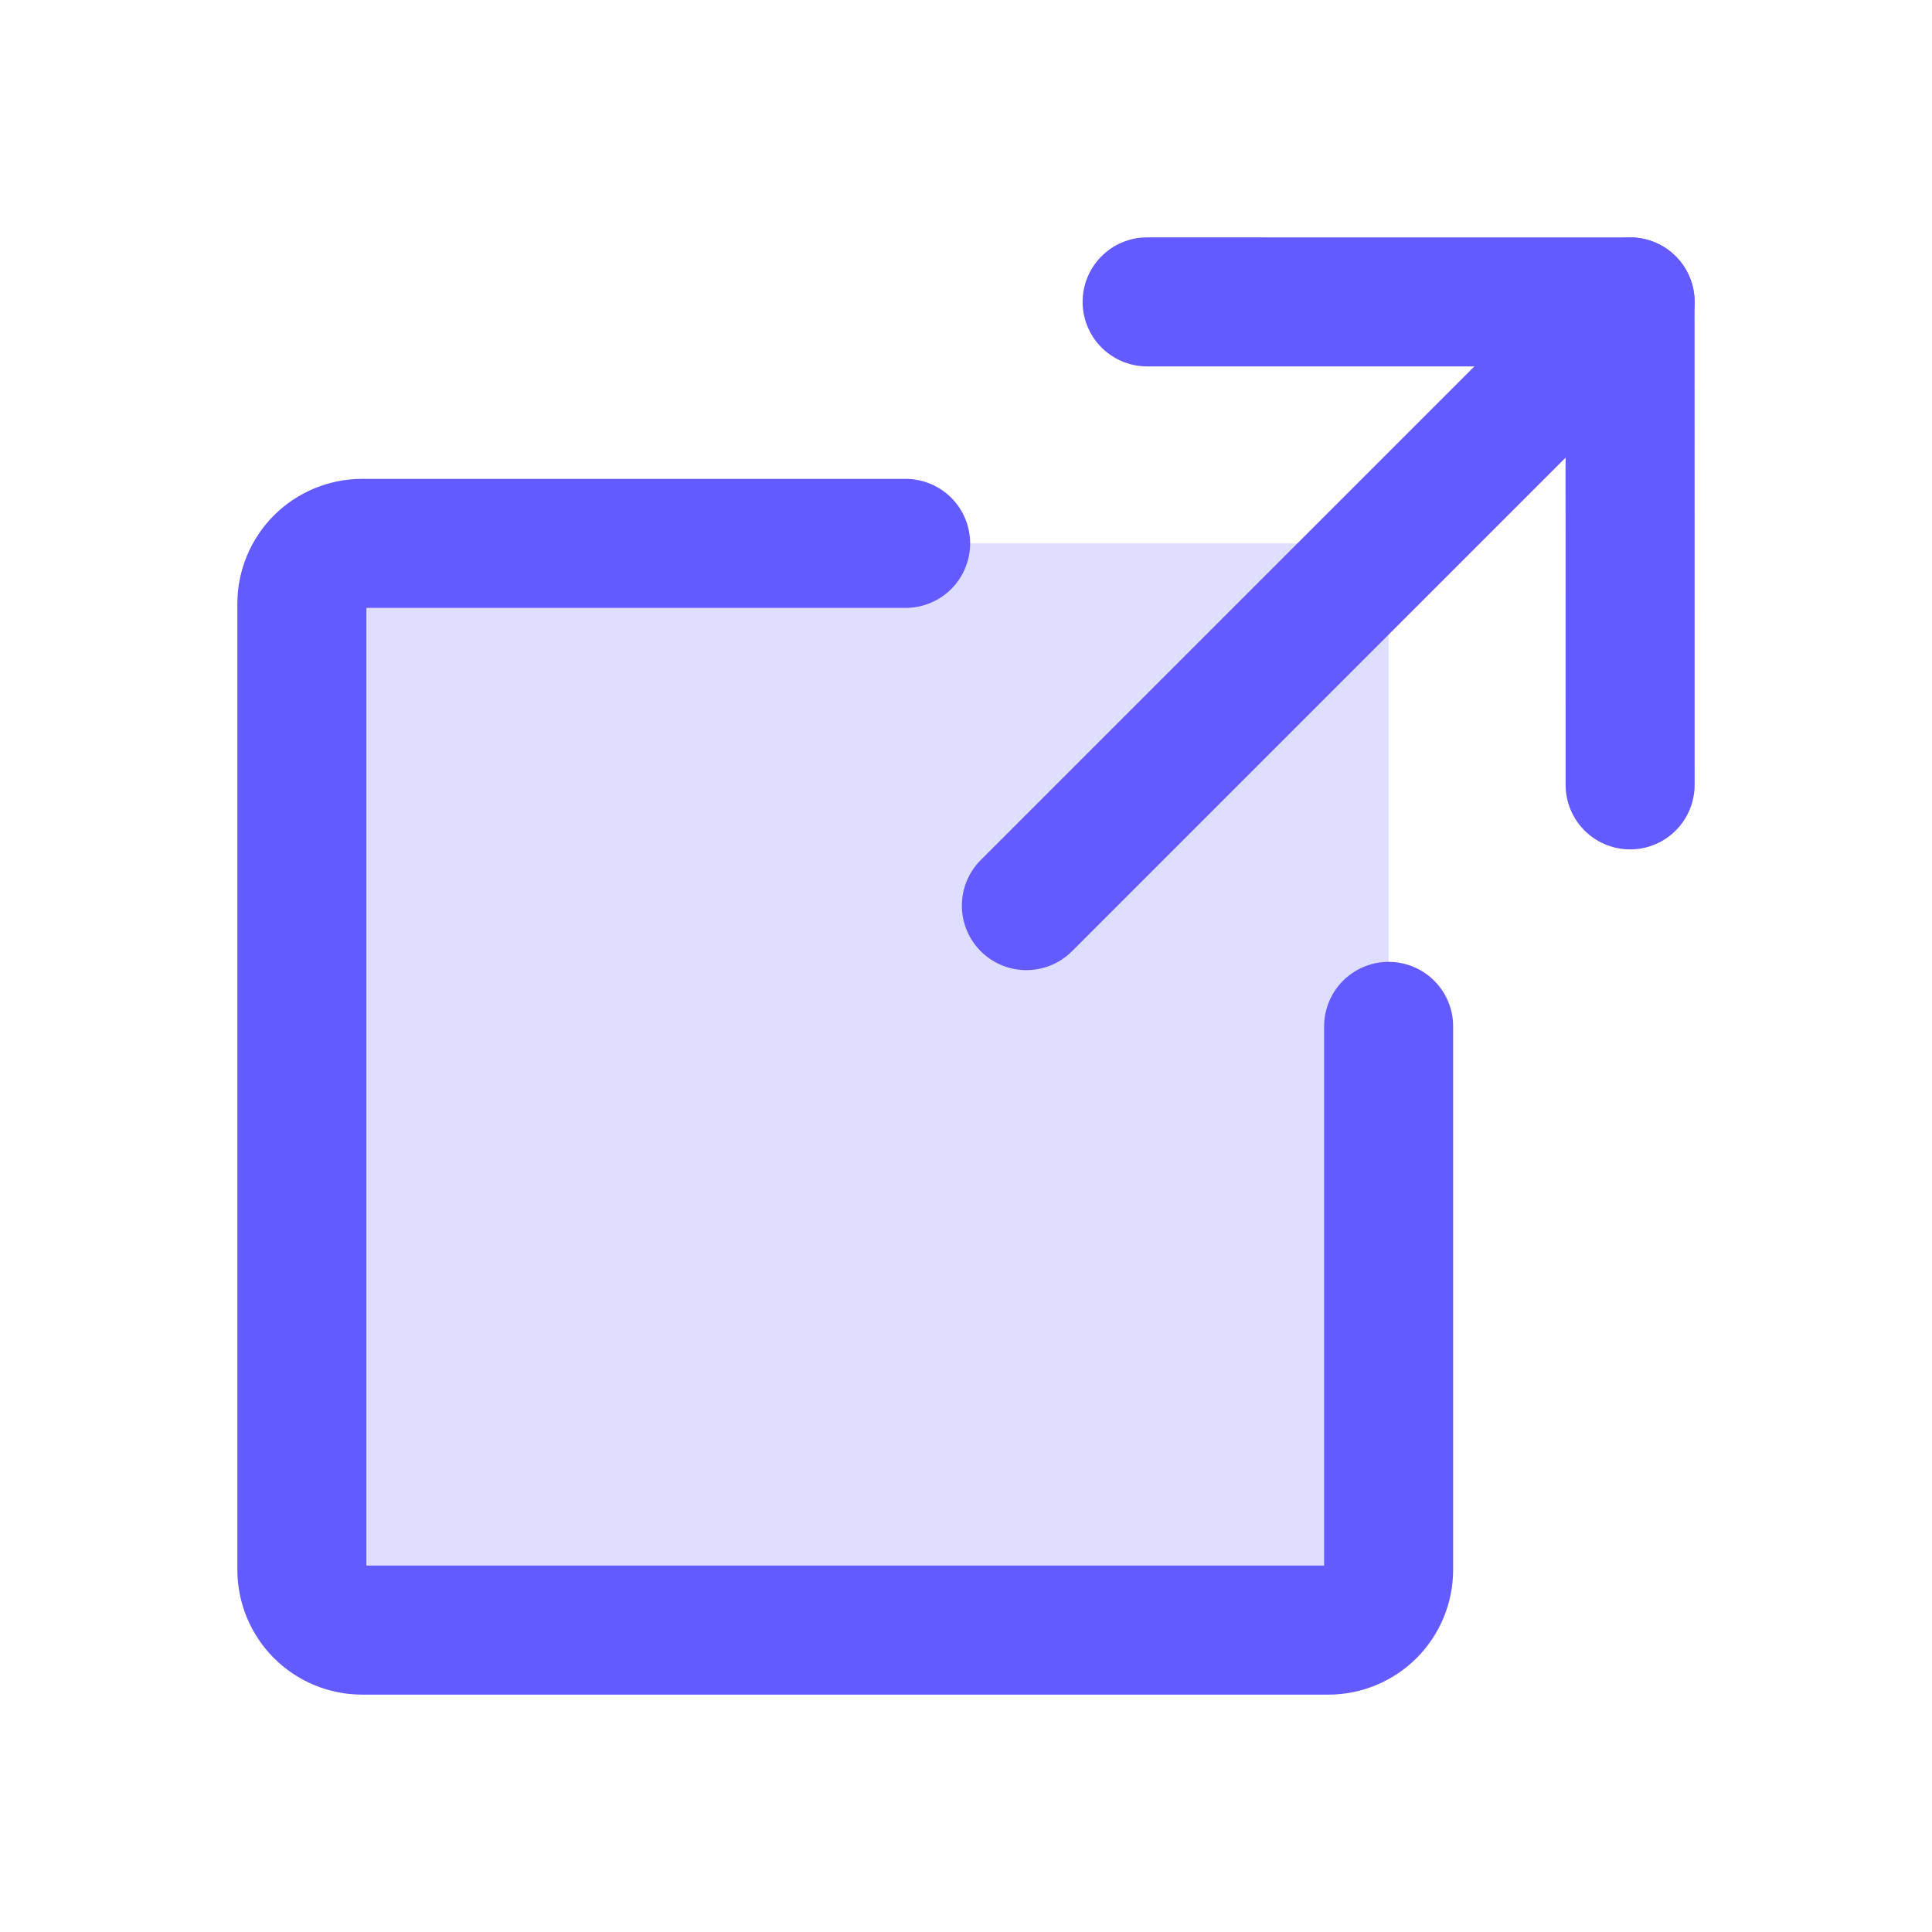 <svg width="28" height="28" viewBox="0 0 28 28" fill="none" xmlns="http://www.w3.org/2000/svg">
<g clip-path="url(#clip0_2810_3929)">
<path opacity="0.2" d="M19.25 7.875H5.25C4.767 7.875 4.375 8.267 4.375 8.75V22.75C4.375 23.233 4.767 23.625 5.25 23.625H19.25C19.733 23.625 20.125 23.233 20.125 22.75V8.75C20.125 8.267 19.733 7.875 19.25 7.875Z" fill="#635BFF"/>
<path d="M14.875 13.125L23.625 4.375" stroke="#635BFF" stroke-width="1.87" stroke-linecap="round" stroke-linejoin="round"/>
<path d="M23.625 11.375L23.624 4.376L16.625 4.375" stroke="#635BFF" stroke-width="1.87" stroke-linecap="round" stroke-linejoin="round"/>
<path d="M20.125 14.875V22.75C20.125 22.982 20.033 23.205 19.869 23.369C19.705 23.533 19.482 23.625 19.25 23.625H5.25C5.018 23.625 4.795 23.533 4.631 23.369C4.467 23.205 4.375 22.982 4.375 22.75V8.75C4.375 8.518 4.467 8.295 4.631 8.131C4.795 7.967 5.018 7.875 5.25 7.875H13.125" stroke="#635BFF" stroke-width="1.87" stroke-linecap="round" stroke-linejoin="round"/>
</g>
<defs>
<clipPath id="clip0_2810_3929">
<rect width="28" height="28" fill="white"/>
</clipPath>
</defs>
</svg>
